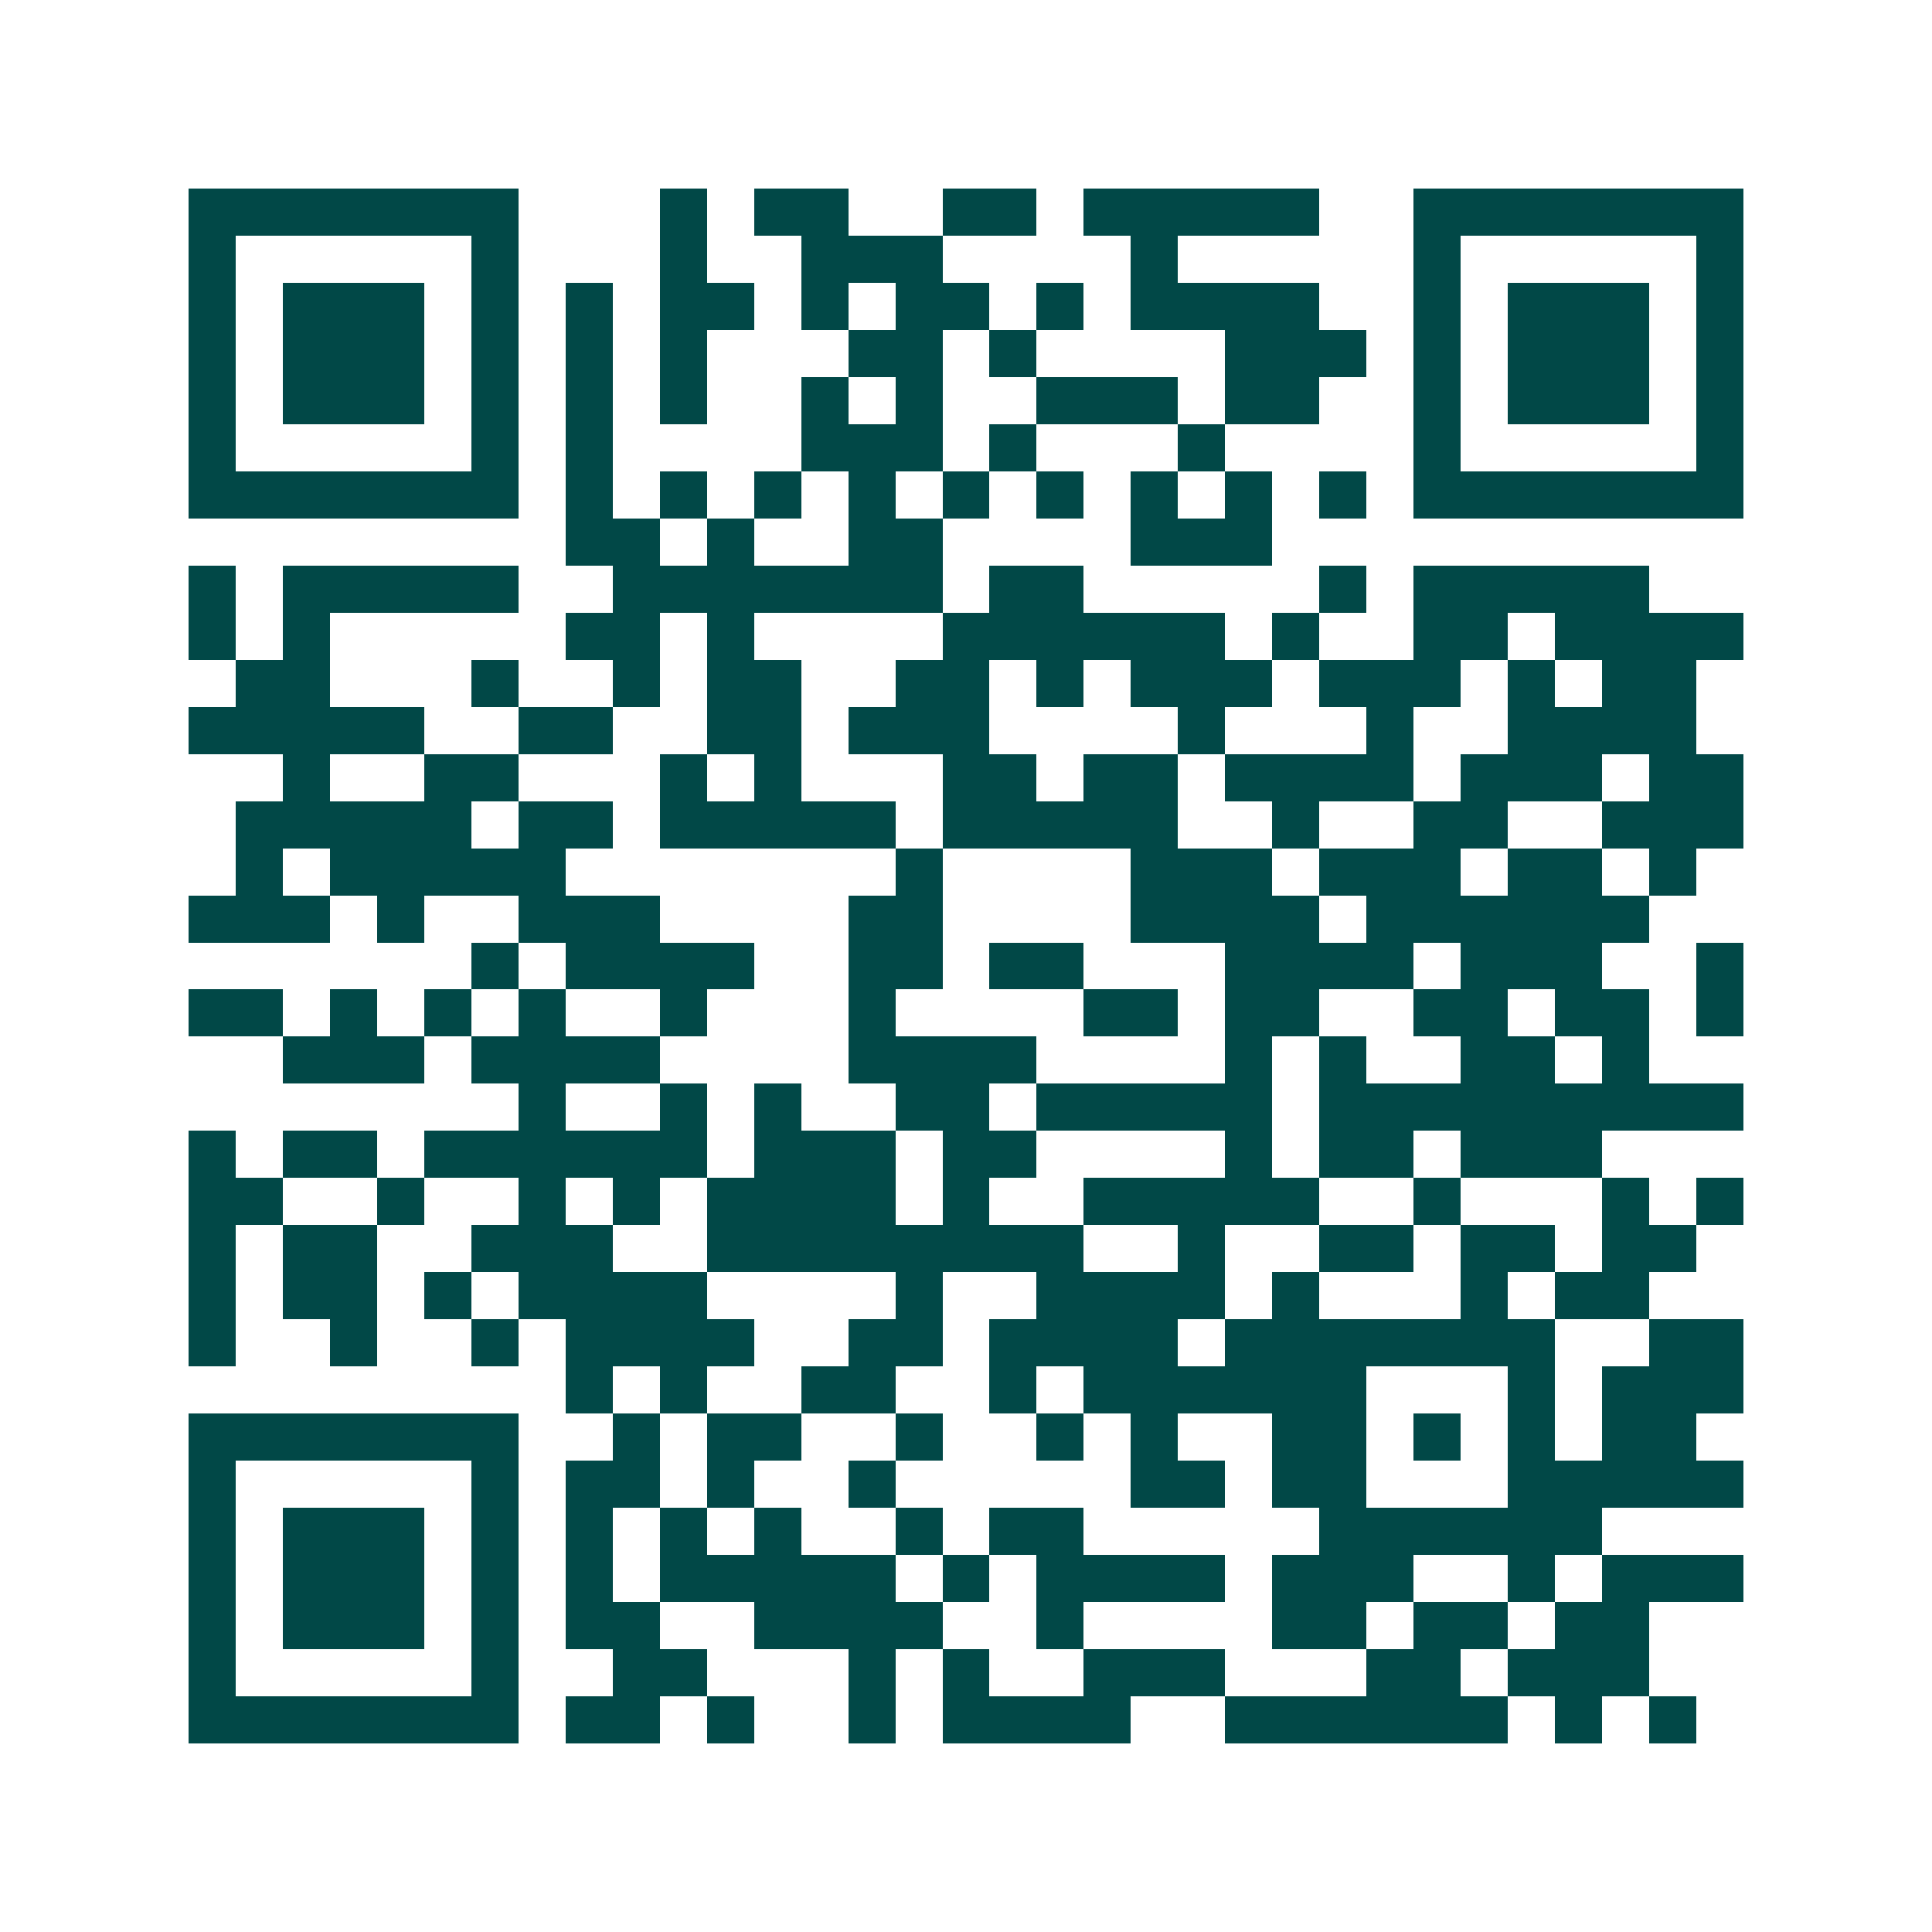 <svg xmlns="http://www.w3.org/2000/svg" width="200" height="200" viewBox="0 0 41 41" shape-rendering="crispEdges"><path fill="#ffffff" d="M0 0h41v41H0z"/><path stroke="#014847" d="M4 4.5h7m3 0h1m1 0h2m2 0h2m1 0h5m2 0h7M4 5.5h1m5 0h1m3 0h1m2 0h3m4 0h1m5 0h1m5 0h1M4 6.5h1m1 0h3m1 0h1m1 0h1m1 0h2m1 0h1m1 0h2m1 0h1m1 0h4m2 0h1m1 0h3m1 0h1M4 7.5h1m1 0h3m1 0h1m1 0h1m1 0h1m3 0h2m1 0h1m4 0h3m1 0h1m1 0h3m1 0h1M4 8.5h1m1 0h3m1 0h1m1 0h1m1 0h1m2 0h1m1 0h1m2 0h3m1 0h2m2 0h1m1 0h3m1 0h1M4 9.5h1m5 0h1m1 0h1m4 0h3m1 0h1m3 0h1m4 0h1m5 0h1M4 10.5h7m1 0h1m1 0h1m1 0h1m1 0h1m1 0h1m1 0h1m1 0h1m1 0h1m1 0h1m1 0h7M12 11.5h2m1 0h1m2 0h2m4 0h3M4 12.5h1m1 0h5m2 0h7m1 0h2m5 0h1m1 0h5M4 13.5h1m1 0h1m5 0h2m1 0h1m4 0h6m1 0h1m2 0h2m1 0h4M5 14.5h2m3 0h1m2 0h1m1 0h2m2 0h2m1 0h1m1 0h3m1 0h3m1 0h1m1 0h2M4 15.5h5m2 0h2m2 0h2m1 0h3m4 0h1m3 0h1m2 0h4M6 16.5h1m2 0h2m3 0h1m1 0h1m3 0h2m1 0h2m1 0h4m1 0h3m1 0h2M5 17.5h5m1 0h2m1 0h5m1 0h5m2 0h1m2 0h2m2 0h3M5 18.5h1m1 0h5m7 0h1m4 0h3m1 0h3m1 0h2m1 0h1M4 19.5h3m1 0h1m2 0h3m4 0h2m4 0h4m1 0h6M10 20.5h1m1 0h4m2 0h2m1 0h2m3 0h4m1 0h3m2 0h1M4 21.5h2m1 0h1m1 0h1m1 0h1m2 0h1m3 0h1m4 0h2m1 0h2m2 0h2m1 0h2m1 0h1M6 22.5h3m1 0h4m4 0h4m4 0h1m1 0h1m2 0h2m1 0h1M11 23.5h1m2 0h1m1 0h1m2 0h2m1 0h5m1 0h9M4 24.5h1m1 0h2m1 0h6m1 0h3m1 0h2m4 0h1m1 0h2m1 0h3M4 25.5h2m2 0h1m2 0h1m1 0h1m1 0h4m1 0h1m2 0h5m2 0h1m3 0h1m1 0h1M4 26.5h1m1 0h2m2 0h3m2 0h8m2 0h1m2 0h2m1 0h2m1 0h2M4 27.5h1m1 0h2m1 0h1m1 0h4m4 0h1m2 0h4m1 0h1m3 0h1m1 0h2M4 28.5h1m2 0h1m2 0h1m1 0h4m2 0h2m1 0h4m1 0h7m2 0h2M12 29.5h1m1 0h1m2 0h2m2 0h1m1 0h6m3 0h1m1 0h3M4 30.5h7m2 0h1m1 0h2m2 0h1m2 0h1m1 0h1m2 0h2m1 0h1m1 0h1m1 0h2M4 31.5h1m5 0h1m1 0h2m1 0h1m2 0h1m5 0h2m1 0h2m3 0h5M4 32.5h1m1 0h3m1 0h1m1 0h1m1 0h1m1 0h1m2 0h1m1 0h2m5 0h6M4 33.5h1m1 0h3m1 0h1m1 0h1m1 0h5m1 0h1m1 0h4m1 0h3m2 0h1m1 0h3M4 34.5h1m1 0h3m1 0h1m1 0h2m2 0h4m2 0h1m4 0h2m1 0h2m1 0h2M4 35.5h1m5 0h1m2 0h2m3 0h1m1 0h1m2 0h3m3 0h2m1 0h3M4 36.5h7m1 0h2m1 0h1m2 0h1m1 0h4m2 0h6m1 0h1m1 0h1"/></svg>
